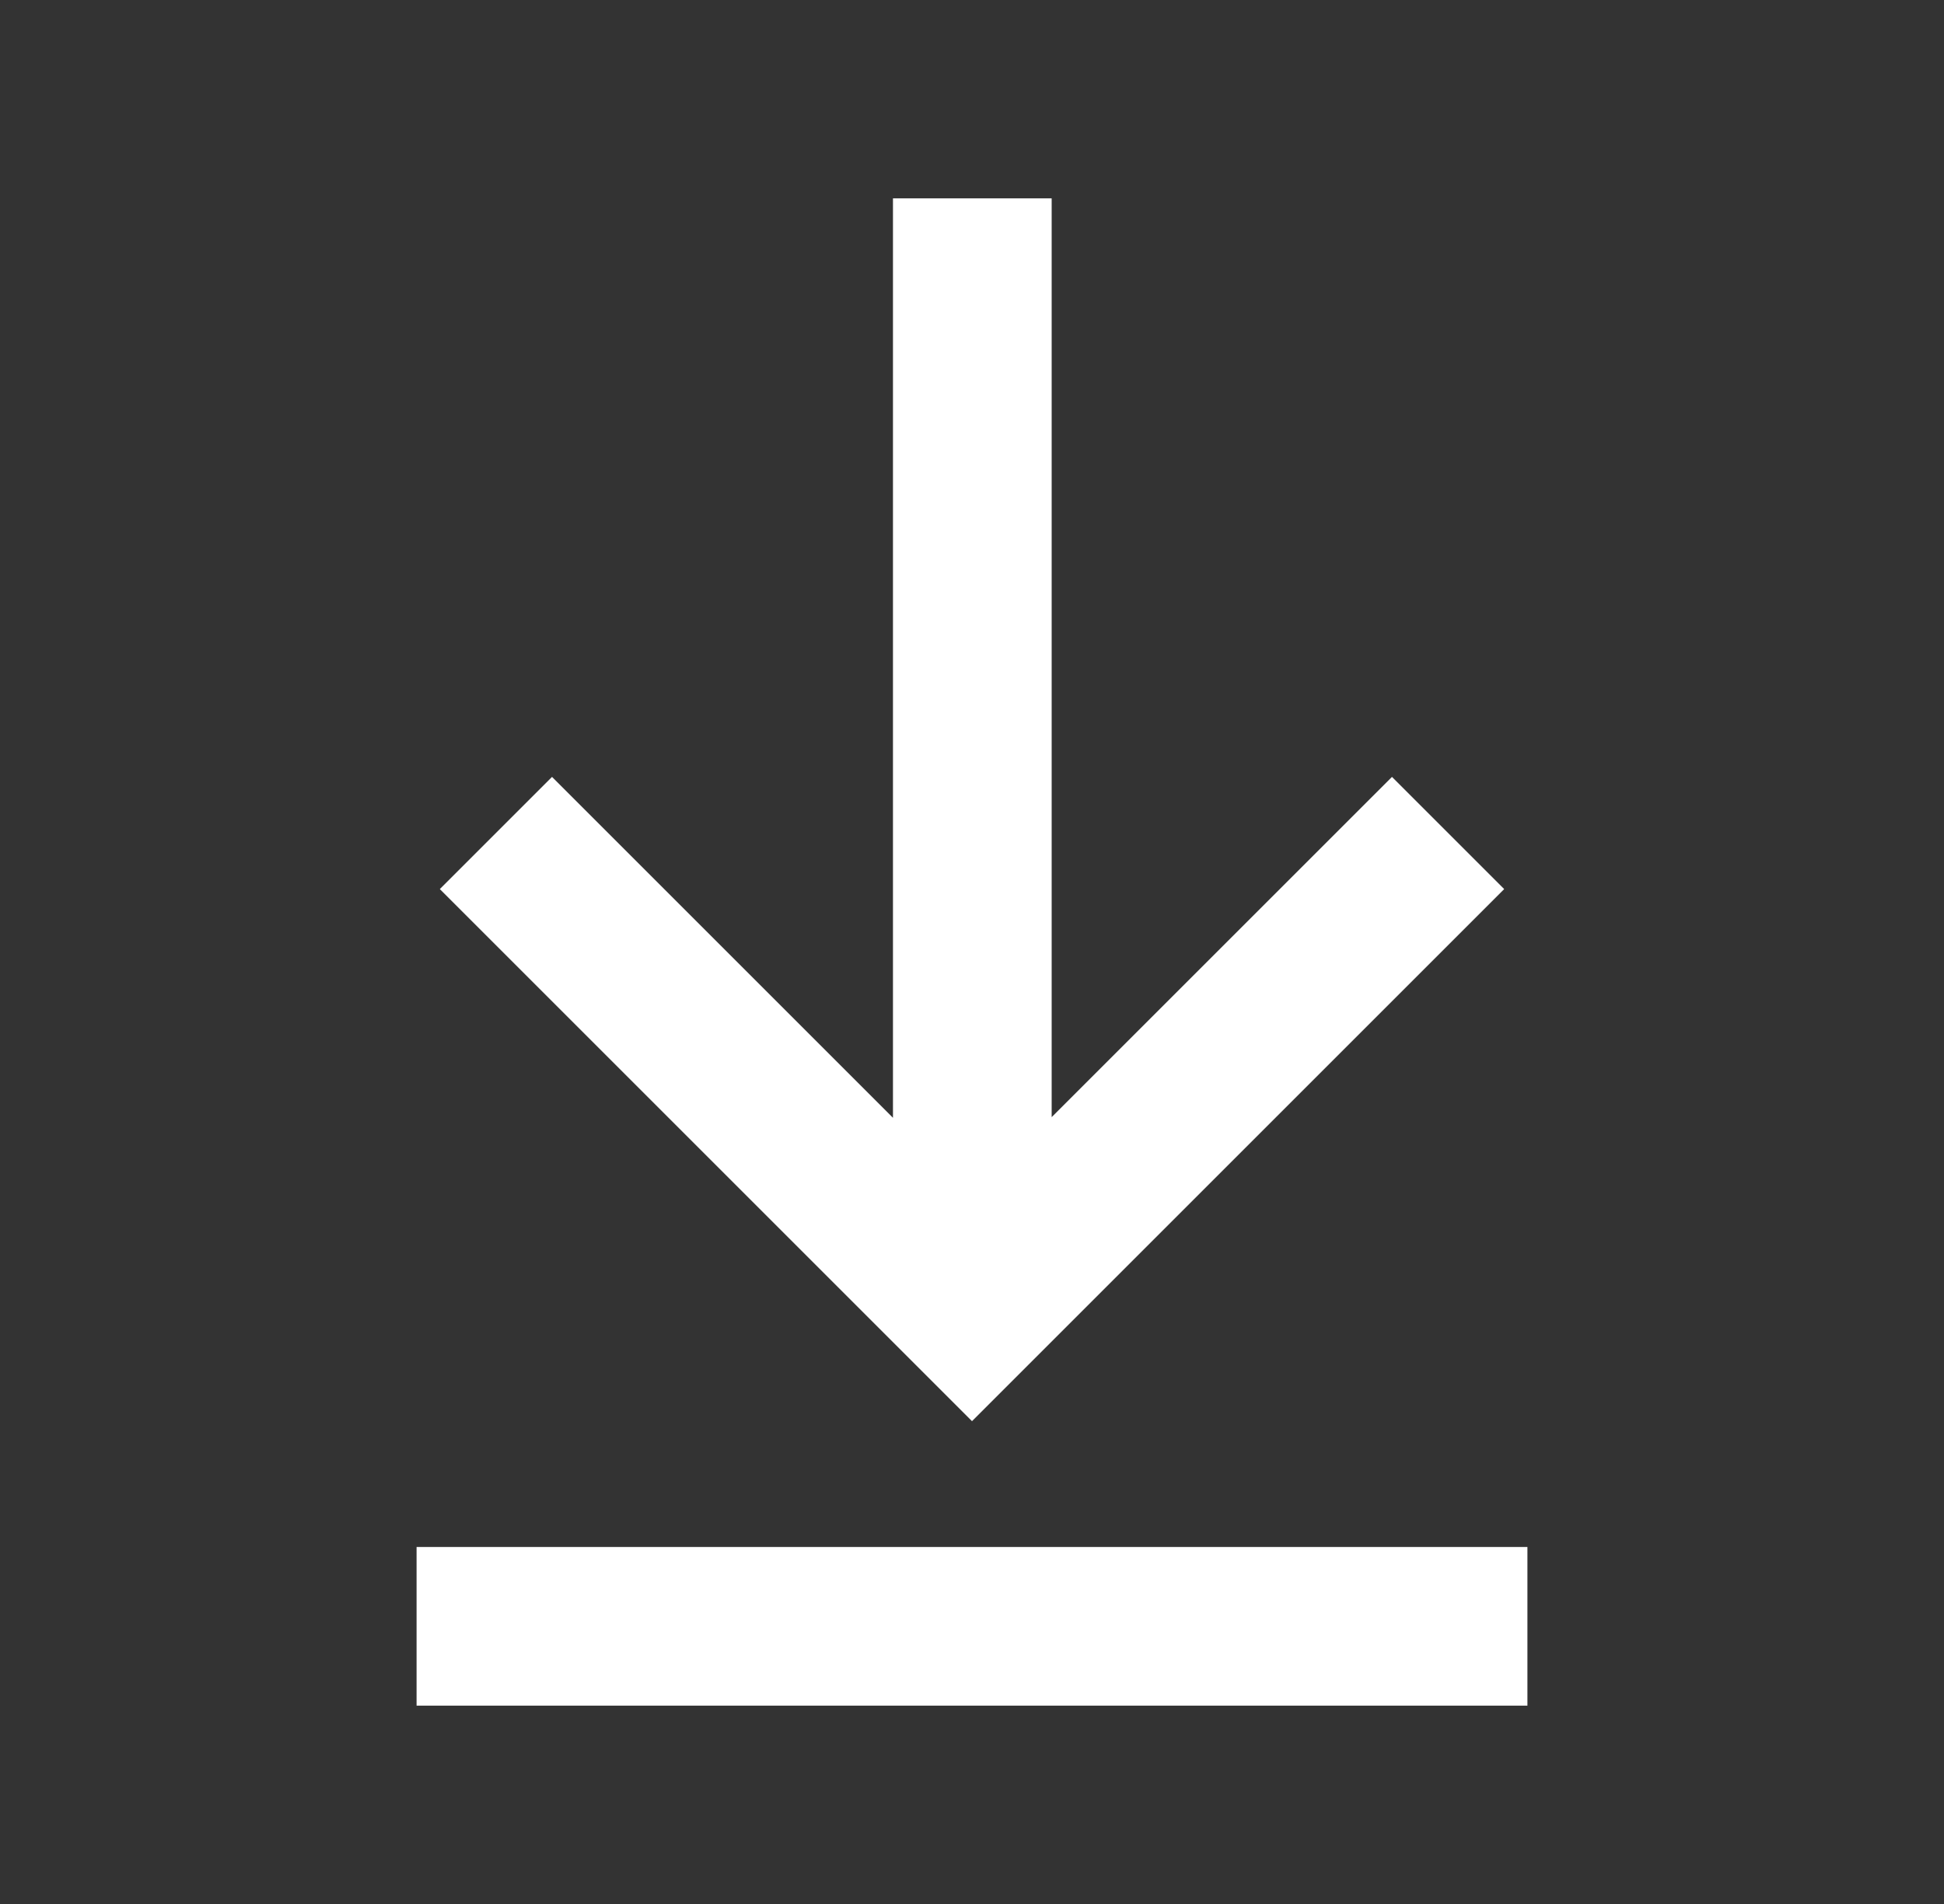 <svg width="49" height="48" viewBox="0 0 49 48" fill="none" xmlns="http://www.w3.org/2000/svg">
<rect x="0" y="0" width="49" height="48" fill="#333333" stroke="none"/>
<g id="download_ic">
<path id="Union" fill-rule="evenodd" clip-rule="evenodd" d="M26.508 5V28.163L35.086 19.586L37.914 22.414L25.914 34.414L24.5 35.828L23.086 34.414L11.086 22.414L13.914 19.586L22.508 28.18V5H26.508ZM38.5 43V39H10.5V43H38.5Z" fill="white"/>
</g>
</svg>
